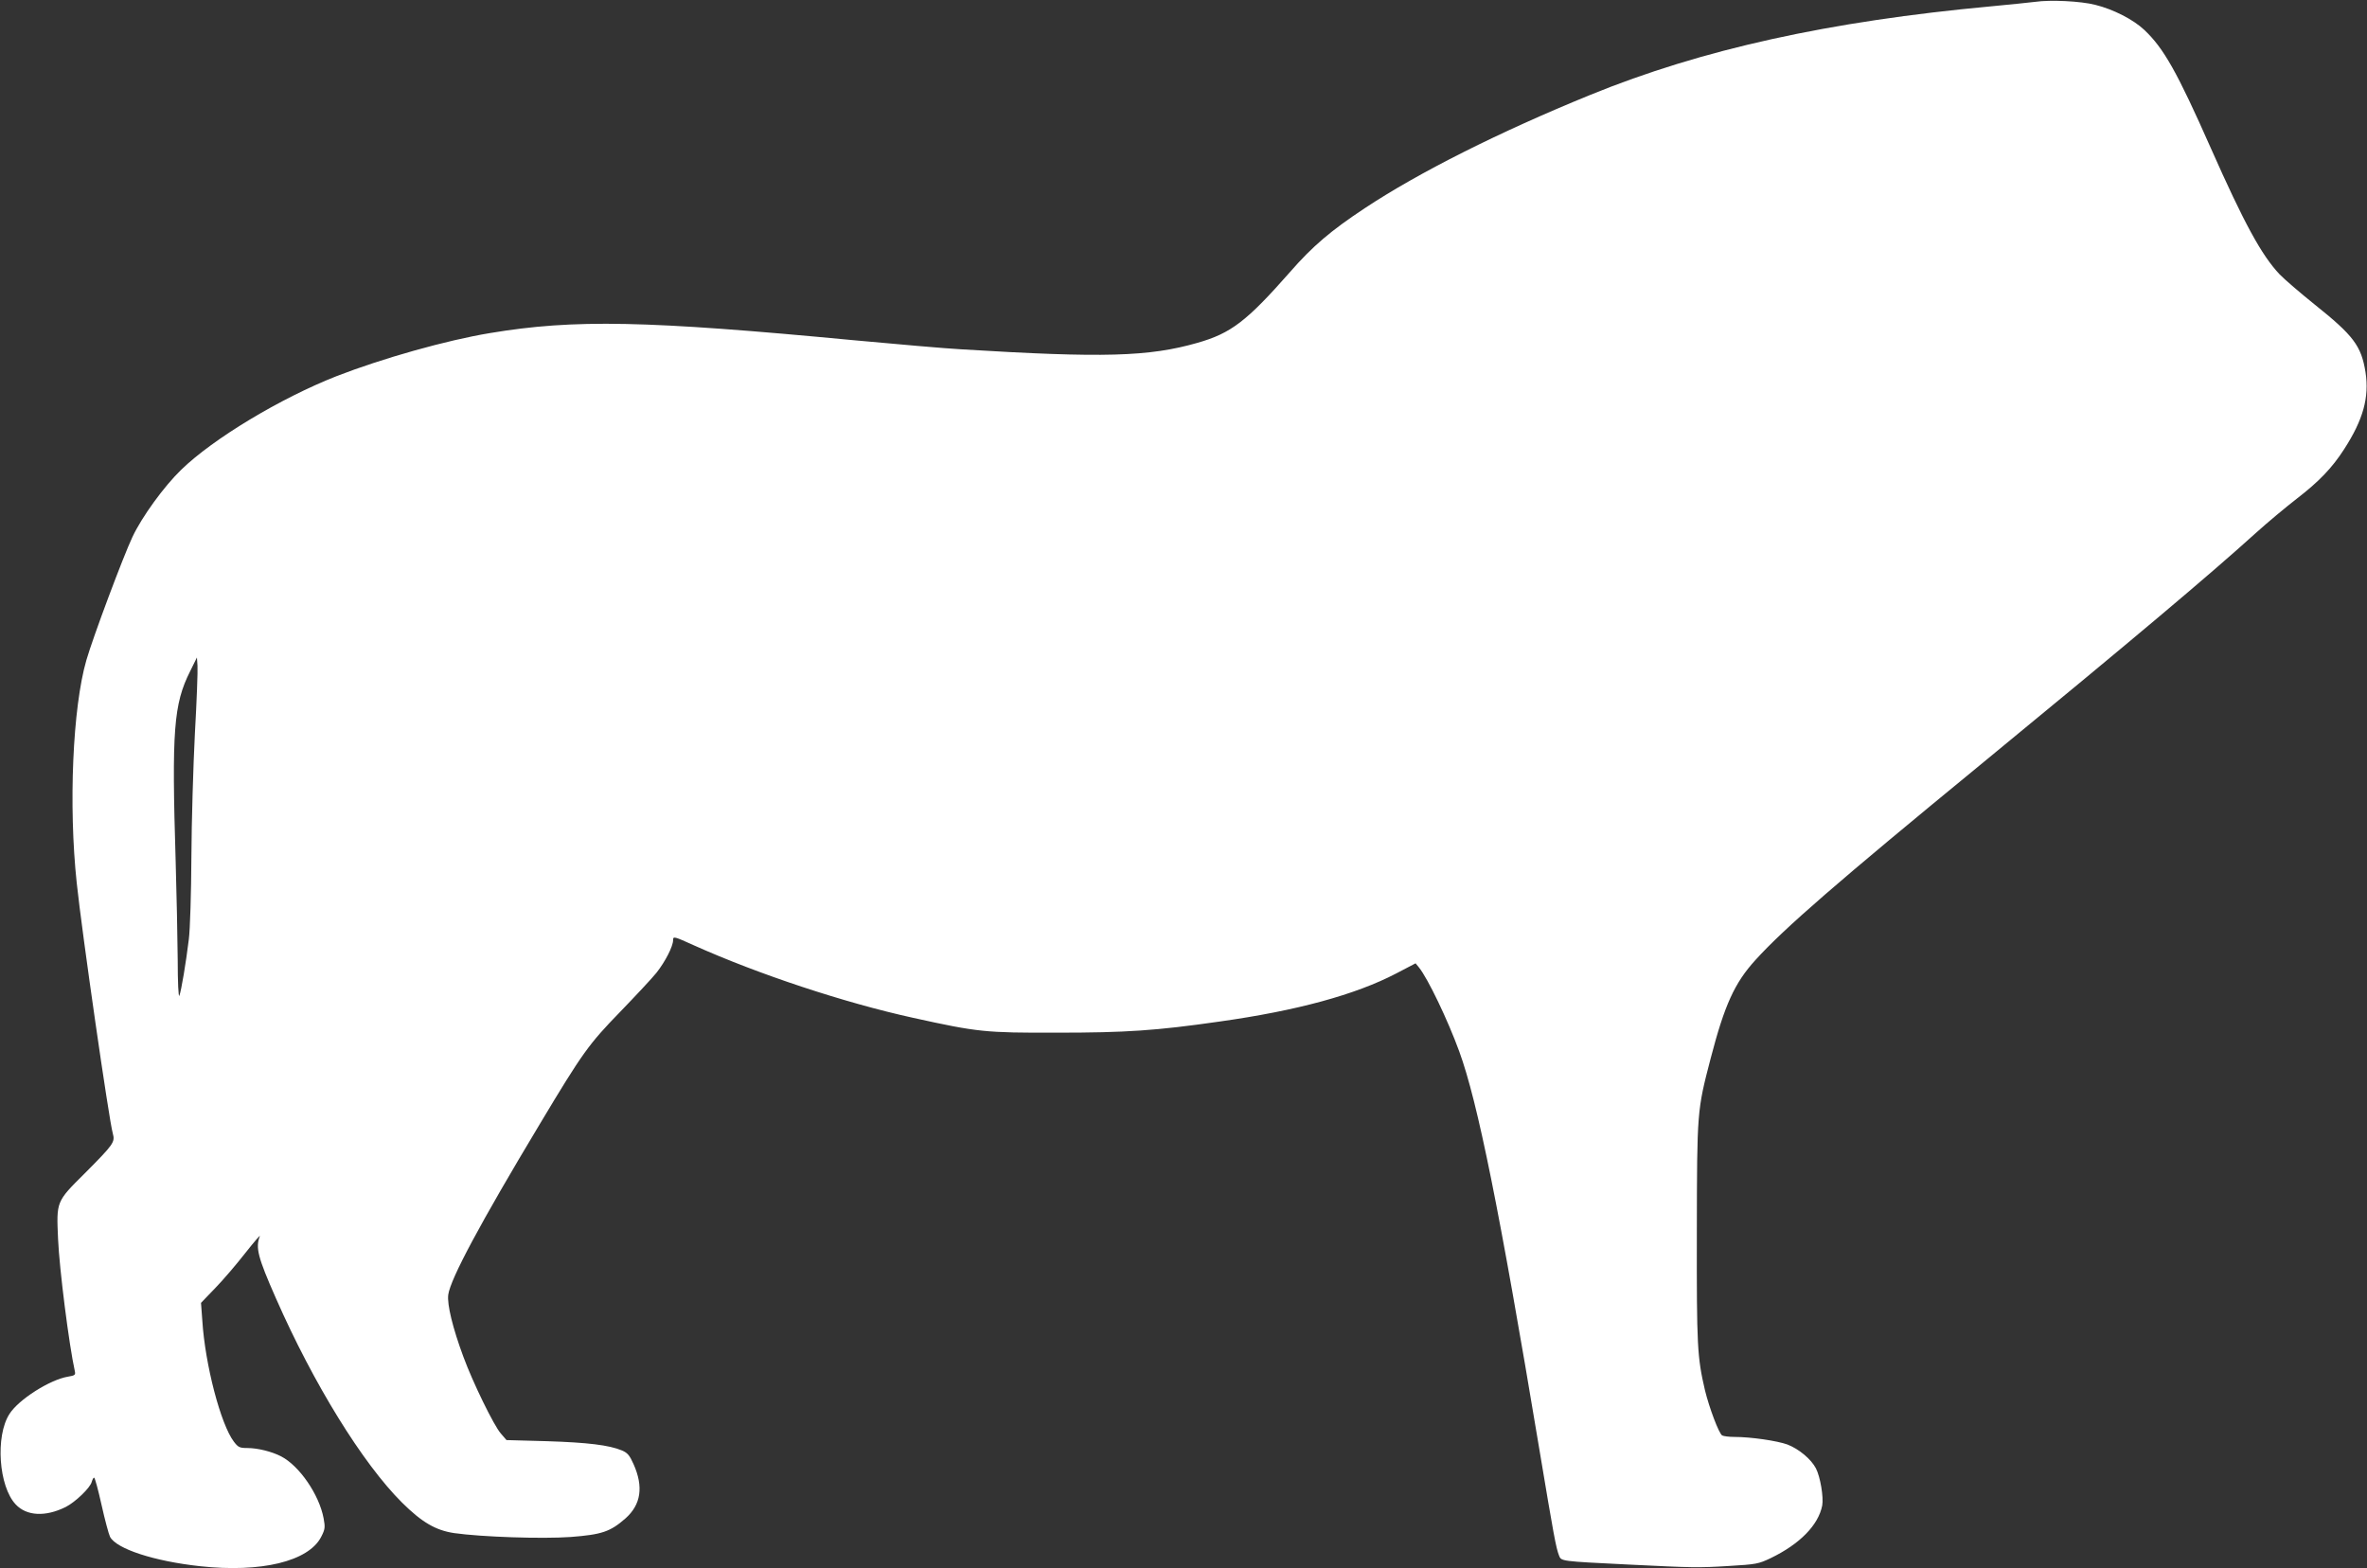 <?xml version="1.0" standalone="no"?>
<!DOCTYPE svg PUBLIC "-//W3C//DTD SVG 20010904//EN"
 "http://www.w3.org/TR/2001/REC-SVG-20010904/DTD/svg10.dtd">
<svg version="1.0" xmlns="http://www.w3.org/2000/svg"
 width="1280pt" height="848pt" viewBox="0 0 1280 848"
 preserveAspectRatio="xMidYMid meet">
<rect x="0" y="0" width="1280" height="848" fill="#333333" stroke="none"/>
<g transform="translate(0,848) scale(0.1,-0.1)"
fill="#ffffff" stroke="none">
<path d="M11005 8470 c-33 -4 -139 -15 -235 -24 -879 -81 -1567 -233 -2170
-479 -493 -201 -927 -419 -1220 -613 -183 -121 -282 -205 -404 -345 -235 -267
-319 -331 -501 -383 -263 -75 -507 -82 -1275 -35 -91 5 -352 28 -580 49 -1127
107 -1514 115 -1970 39 -236 -39 -580 -136 -830 -233 -303 -119 -667 -338
-840 -506 -93 -90 -213 -255 -264 -364 -50 -106 -213 -541 -249 -666 -74 -255
-97 -786 -52 -1205 28 -266 175 -1286 195 -1354 13 -47 5 -58 -151 -215 -156
-155 -154 -151 -145 -356 7 -161 59 -572 91 -716 4 -19 -1 -22 -37 -28 -98
-16 -268 -124 -317 -202 -77 -120 -58 -392 34 -489 59 -63 161 -68 270 -14 53
27 133 104 141 136 4 13 9 23 13 23 4 0 22 -66 40 -147 18 -81 39 -159 46
-173 34 -65 238 -132 487 -159 330 -36 587 26 655 159 21 41 22 51 13 100 -24
128 -131 284 -230 335 -50 26 -127 45 -182 45 -42 0 -50 4 -73 34 -71 93 -156
416 -171 656 l-7 95 77 80 c43 44 116 130 163 190 48 61 83 101 78 90 -24 -61
-11 -113 87 -335 203 -462 469 -893 682 -1105 108 -107 182 -150 282 -165 148
-21 477 -32 630 -21 168 13 214 28 297 101 83 74 98 170 43 293 -21 47 -32 61
-63 74 -69 29 -186 43 -406 50 l-218 6 -31 36 c-37 42 -151 275 -202 414 -58
156 -89 284 -82 336 12 86 172 385 494 921 233 389 266 434 435 608 84 87 173
182 197 212 48 61 90 143 90 177 0 21 5 20 113 -29 348 -156 812 -310 1186
-392 349 -77 389 -81 776 -80 374 0 537 11 879 60 420 59 735 145 956 260
l105 55 18 -22 c48 -59 156 -284 218 -454 100 -274 217 -853 433 -2150 79
-473 90 -533 107 -577 12 -30 7 -30 374 -48 348 -17 377 -18 540 -8 152 9 164
11 231 43 157 76 257 178 278 284 8 45 -10 154 -34 201 -26 50 -92 105 -154
129 -55 20 -197 41 -286 41 -30 0 -60 4 -67 8 -18 11 -70 150 -93 244 -42 181
-45 237 -44 853 1 659 1 659 75 943 75 288 129 407 242 531 156 172 443 421
1218 1057 824 677 1237 1025 1489 1253 63 57 163 140 221 185 118 91 190 165
256 268 102 158 136 279 115 415 -23 143 -64 198 -277 368 -77 62 -161 134
-187 161 -98 103 -193 278 -373 684 -181 409 -254 539 -359 638 -59 56 -168
112 -266 136 -78 20 -242 28 -325 16z m-9951 -3955 c-9 -176 -18 -477 -19
-670 -1 -192 -7 -393 -14 -445 -15 -124 -41 -279 -51 -304 -5 -12 -9 74 -9
194 -1 118 -6 357 -11 530 -22 712 -11 852 78 1030 l37 75 3 -45 c2 -24 -4
-188 -14 -365z"/>
</g>
</svg>
